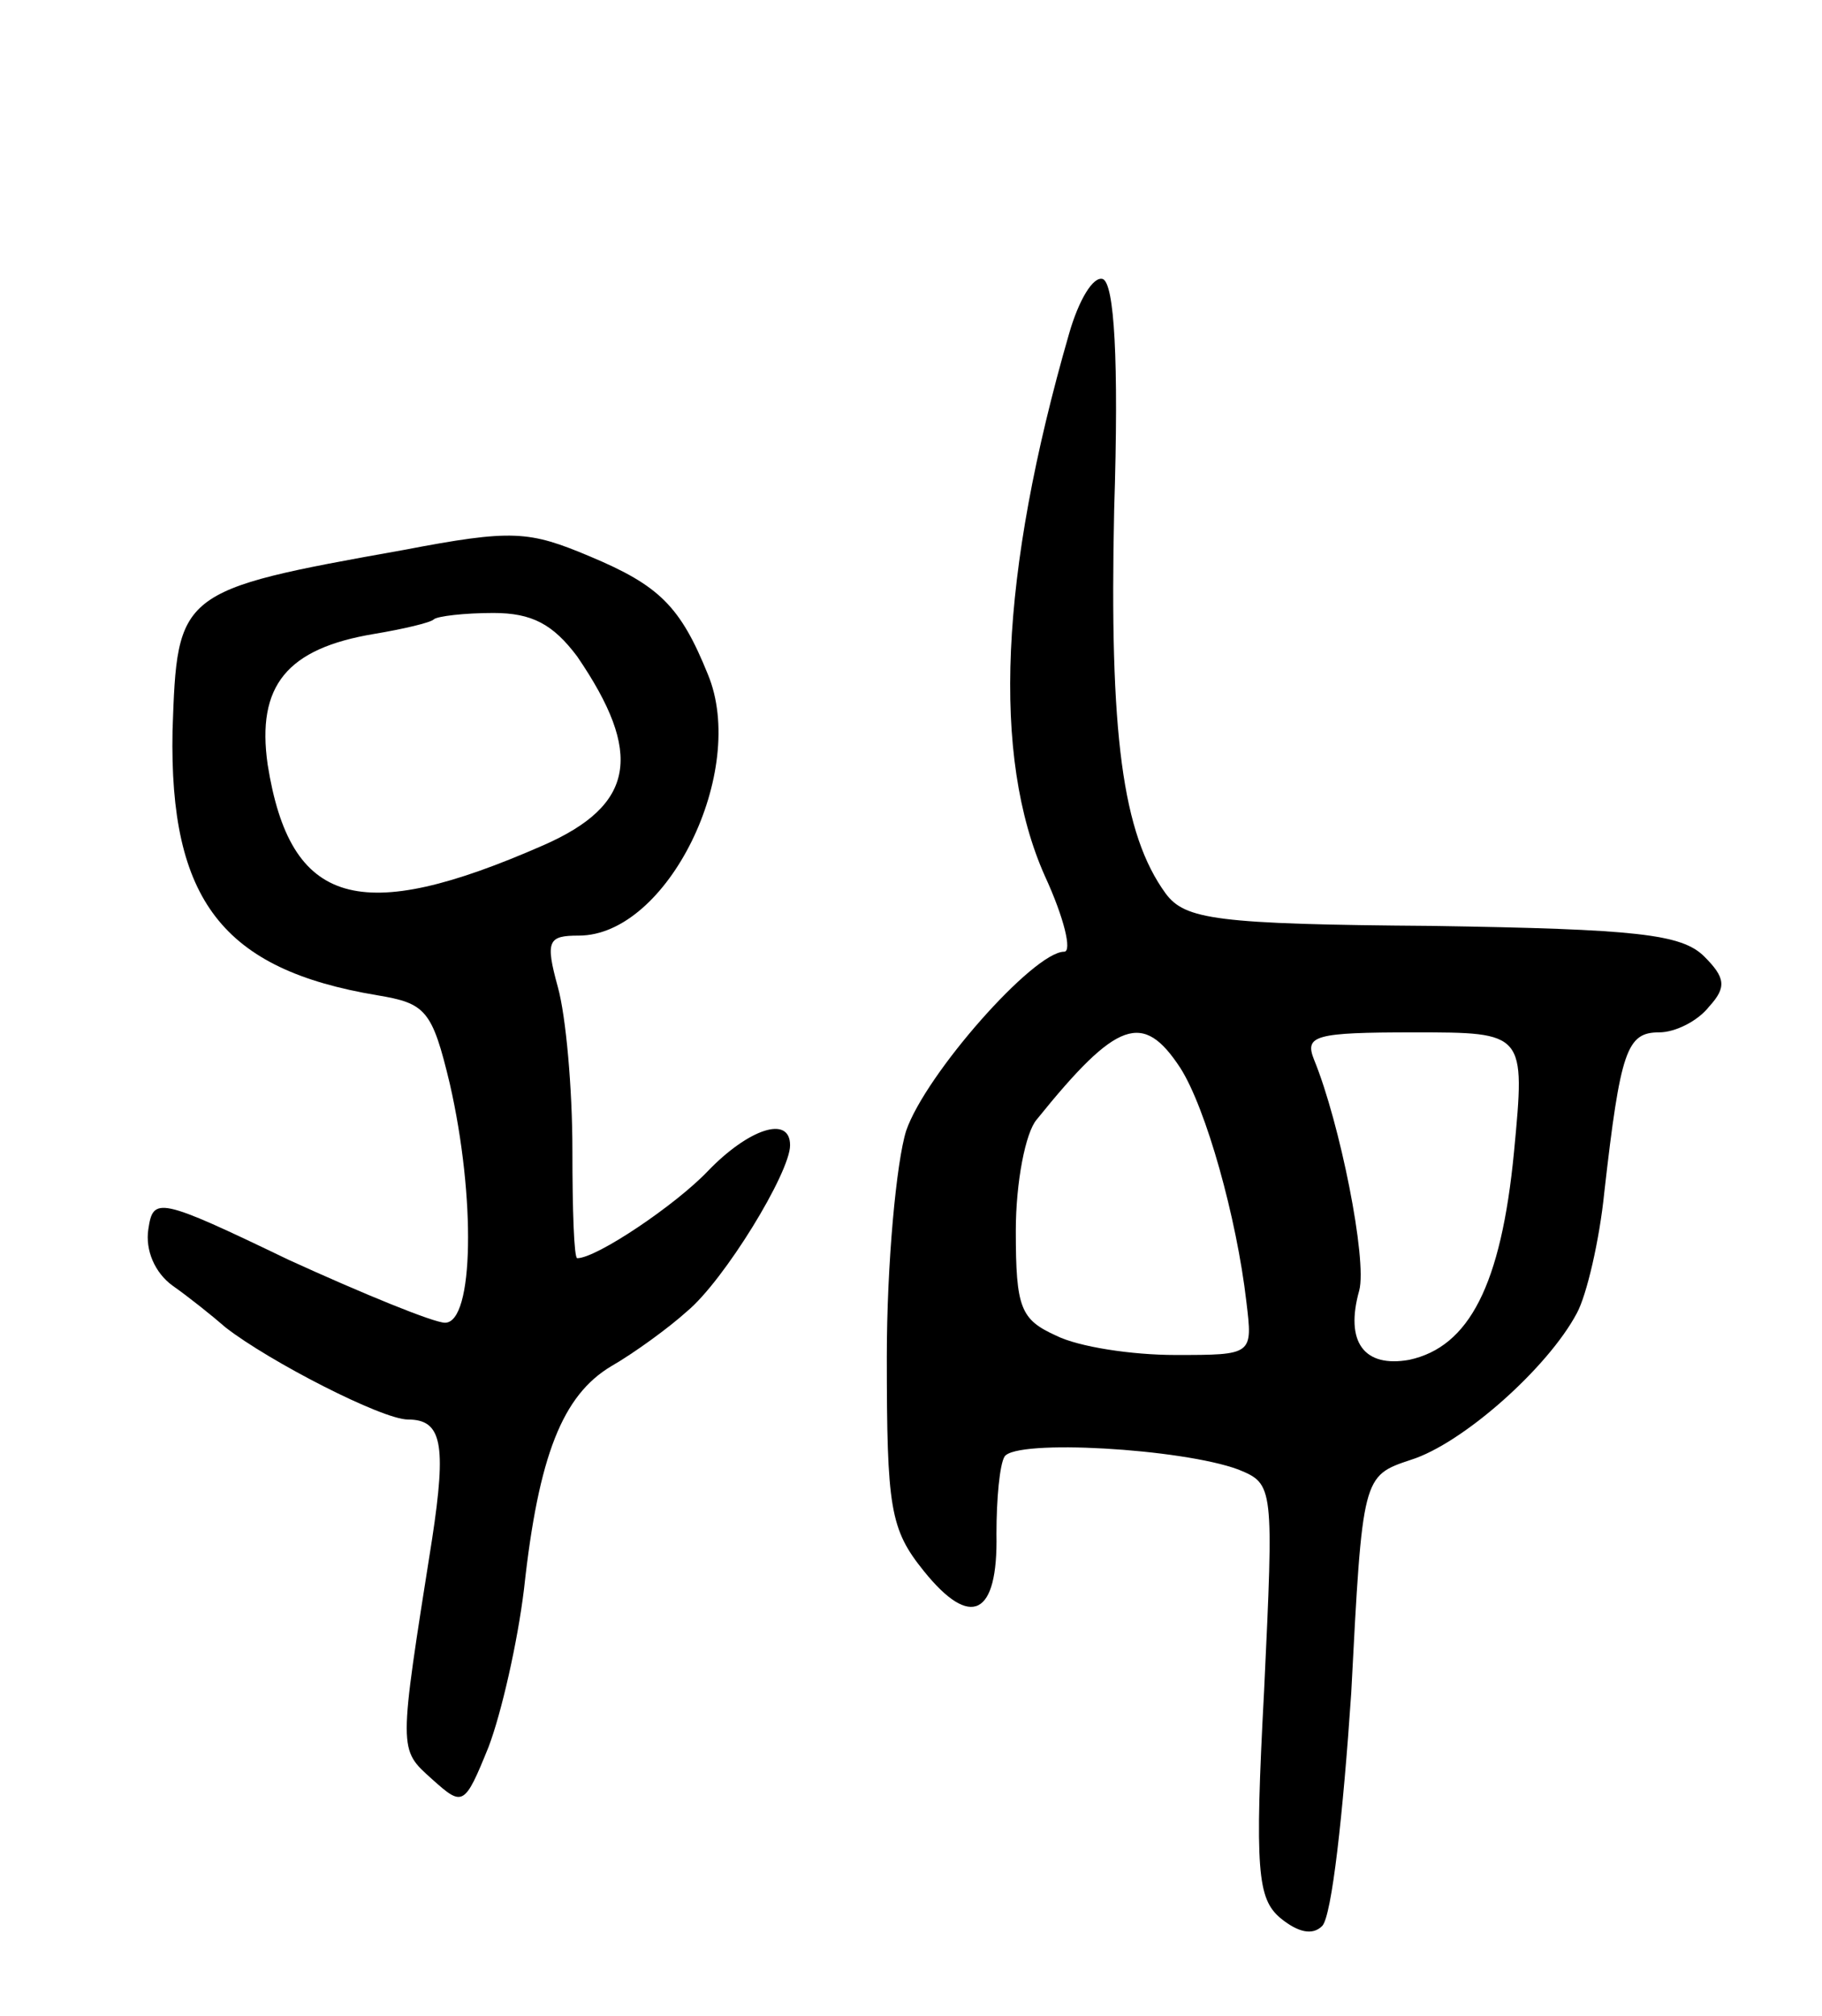 <svg version="1.0" xmlns="http://www.w3.org/2000/svg" width="113" height="125" viewBox="0 0 113 125" ><g transform="translate(0,125) scale(0.1,-0.1)" ><path d="M663 1043 c-43 -149 -48 -262 -15 -336 12 -26 17 -47 12 -47 -19 0 -86 -76 -98 -111 -6 -19 -12 -82 -12 -140 0 -94 2 -107 23 -133 29 -36 46 -28 45 23 0 22 2 43 5 48 7 11 110 5 145 -8 22 -9 22 -10 16 -137 -6 -112 -4 -129 10 -141 11 -9 20 -11 26 -5 6 6 13 70 18 144 7 135 7 135 37 145 32 10 85 57 103 91 6 11 14 45 17 75 10 88 14 99 34 99 10 0 24 7 31 16 11 12 10 18 -3 31 -14 14 -42 17 -169 19 -134 1 -153 4 -165 20 -27 37 -35 99 -32 238 3 94 0 140 -7 143 -6 2 -15 -13 -21 -34z m69 -455 c16 -25 35 -93 41 -145 4 -33 4 -33 -44 -33 -27 0 -60 5 -74 12 -22 10 -25 17 -25 65 0 30 6 61 13 69 50 62 66 67 89 32z m207 -52 c-8 -83 -28 -121 -65 -129 -28 -5 -40 11 -31 43 5 19 -12 104 -28 143 -6 15 0 17 62 17 69 0 69 0 62 -74z"/><path d="M250 909 c-140 -25 -140 -26 -143 -112 -2 -105 31 -148 127 -164 30 -5 34 -9 45 -55 16 -70 15 -148 -3 -148 -7 0 -51 18 -97 39 -81 39 -84 39 -87 19 -2 -13 4 -27 15 -35 10 -7 25 -19 33 -26 27 -21 97 -57 113 -57 21 0 24 -15 15 -74 -21 -133 -21 -130 0 -149 19 -17 20 -17 35 20 8 21 18 65 22 98 9 83 24 120 54 138 14 8 36 24 47 34 23 19 64 86 64 103 0 19 -26 10 -51 -16 -20 -21 -69 -54 -81 -54 -2 0 -3 30 -3 67 0 38 -4 83 -9 101 -8 29 -6 32 13 32 55 0 105 102 80 162 -17 42 -30 55 -73 73 -38 16 -48 17 -116 4z m108 -66 c41 -60 36 -92 -21 -117 -114 -50 -157 -38 -171 50 -7 49 12 72 66 81 18 3 35 7 37 9 2 2 19 4 37 4 24 0 37 -7 52 -27z"/></g></svg> 
